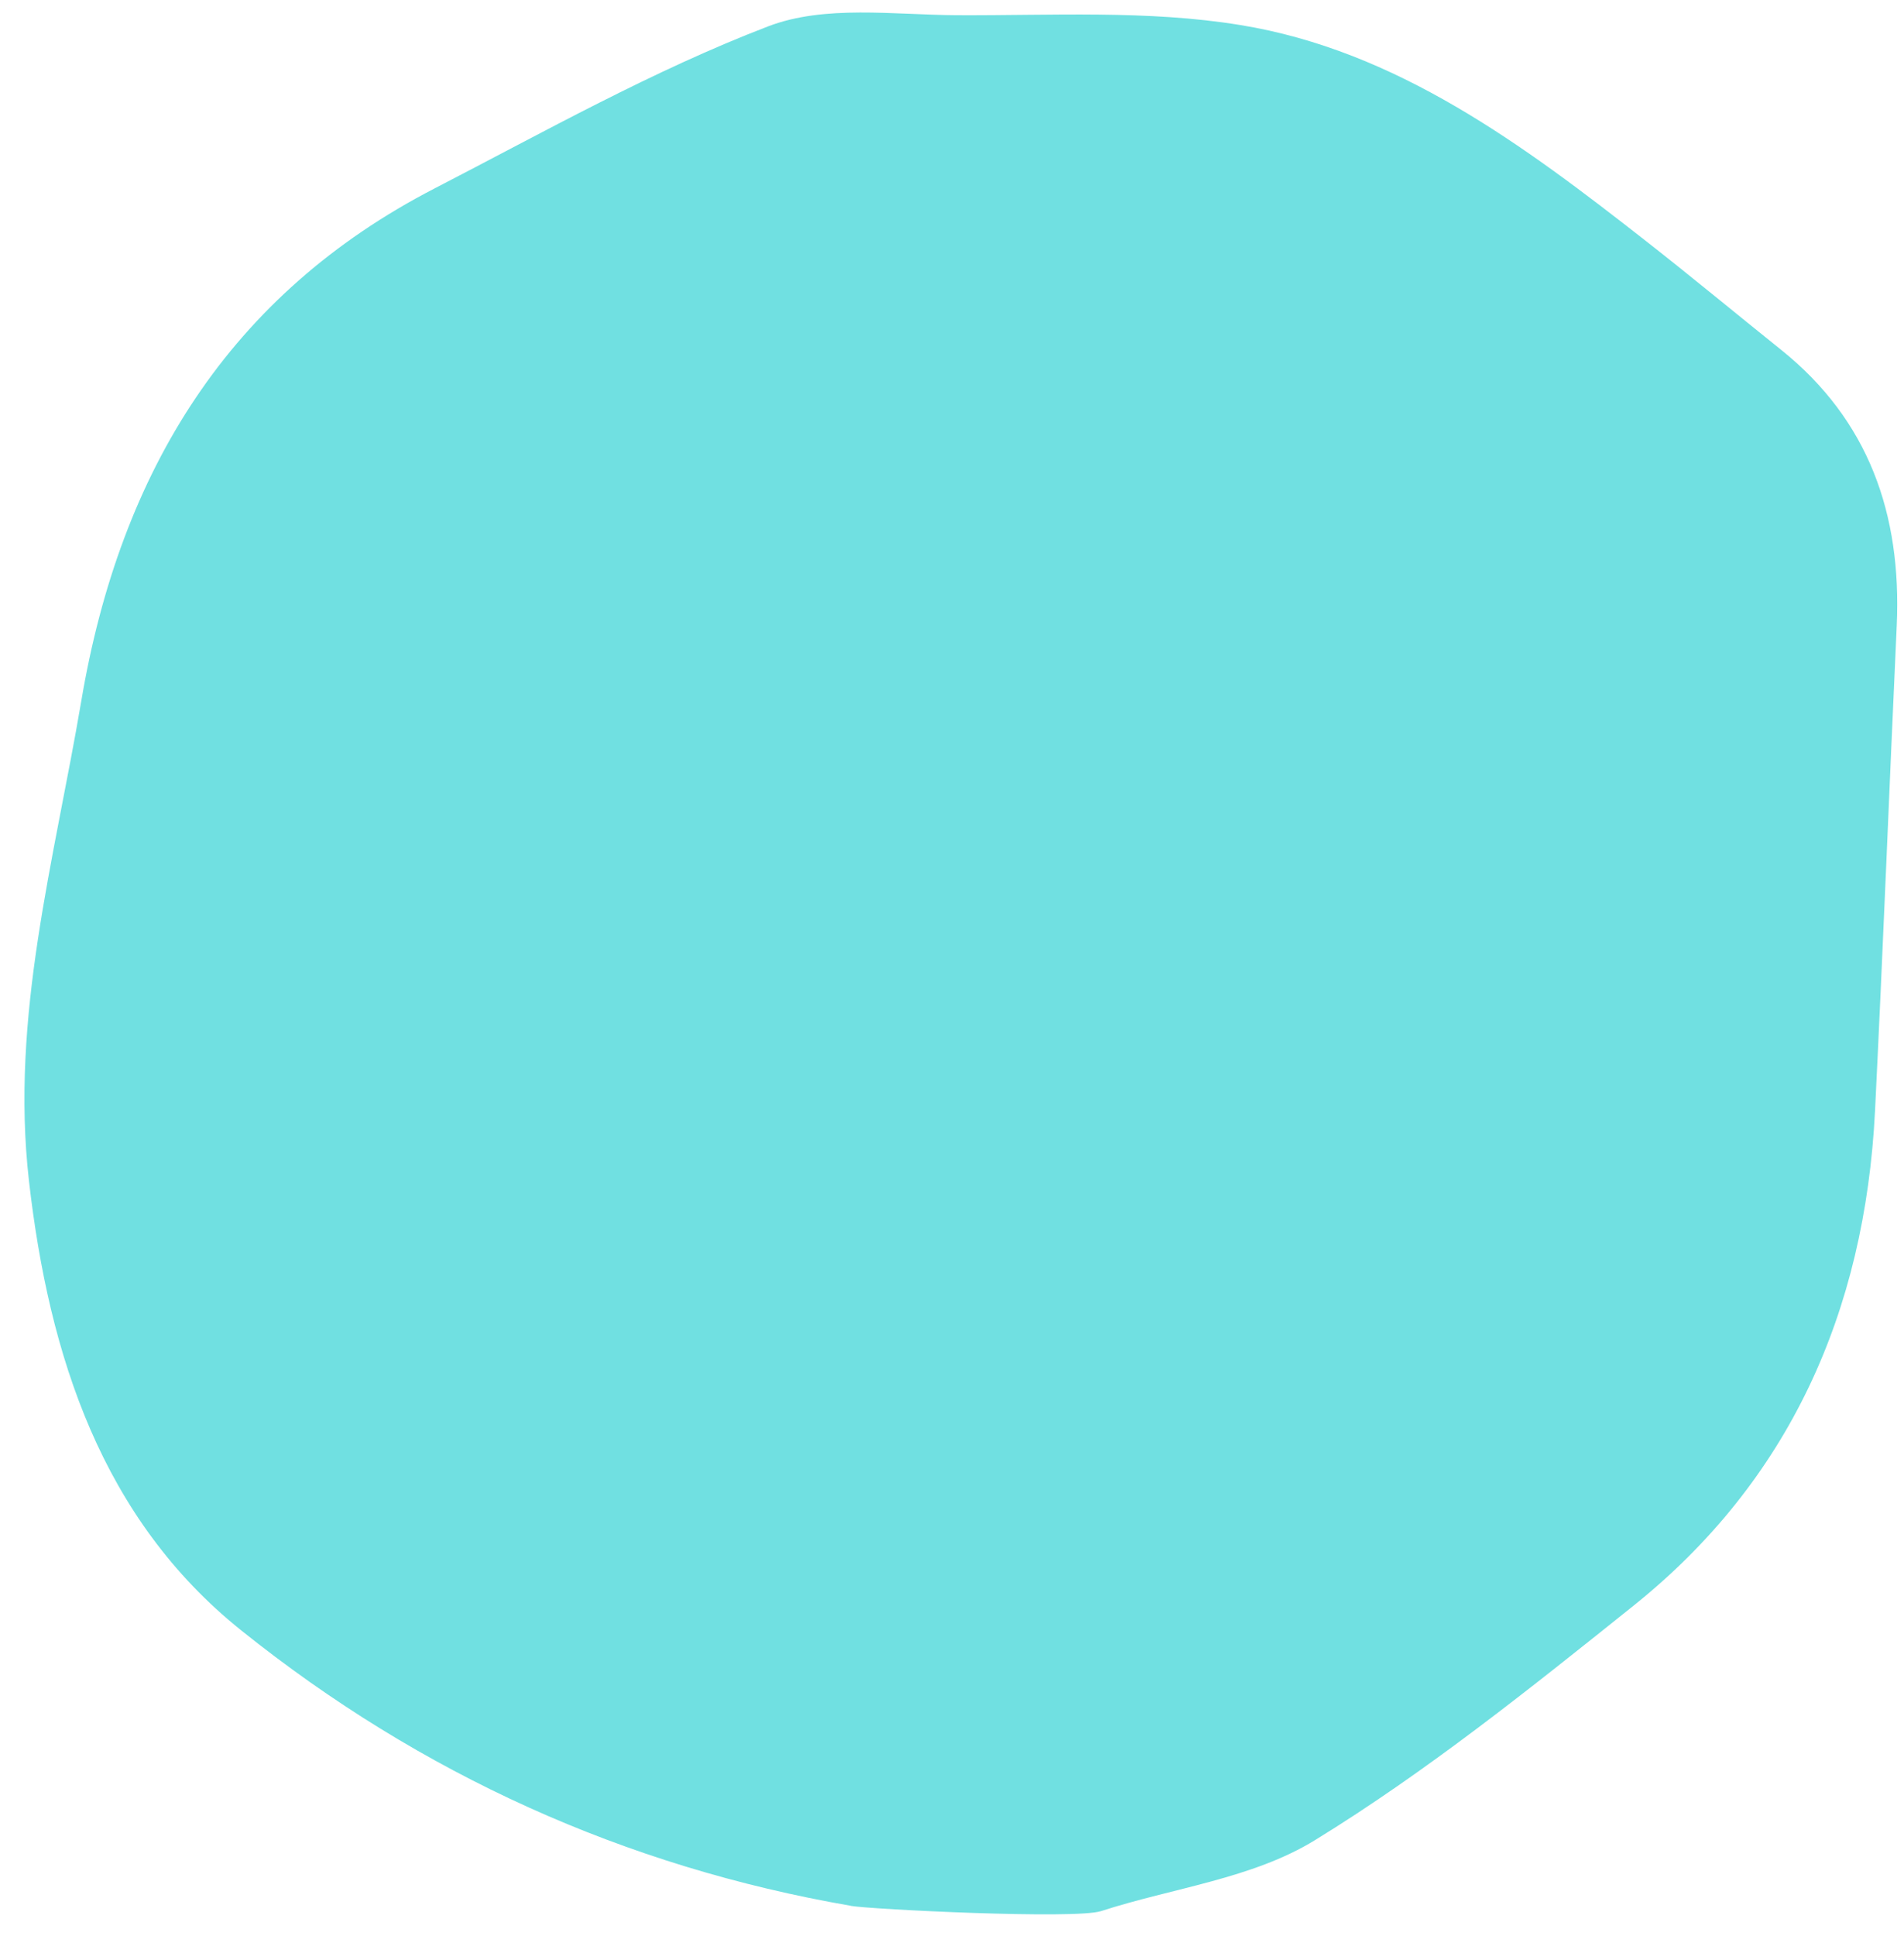 <svg width="61" height="62" viewBox="0 0 61 62" fill="none" xmlns="http://www.w3.org/2000/svg">
<path d="M27.253 61.032C20.034 59.783 13.487 56.828 7.729 52.214C3.277 48.648 1.57 43.446 0.927 37.81C0.327 32.547 1.742 27.537 2.605 22.445C3.855 15.051 7.368 9.419 13.922 6.035C17.446 4.216 20.933 2.253 24.61 0.844C26.424 0.149 28.631 0.476 30.657 0.487C33.687 0.502 36.765 0.316 39.737 0.802C44.737 1.615 48.799 4.638 52.75 7.733C54.209 8.876 55.634 10.057 57.078 11.215C59.864 13.456 60.931 16.463 60.767 20.041C60.529 25.217 60.328 30.393 60.072 35.569C59.75 42.029 57.309 47.437 52.341 51.417C49.036 54.064 45.706 56.734 42.127 58.932C40.117 60.167 37.573 60.459 35.277 61.203C34.447 61.473 27.882 61.146 27.261 61.036L27.253 61.032Z" fill="#70E0E1"/>
</svg>
